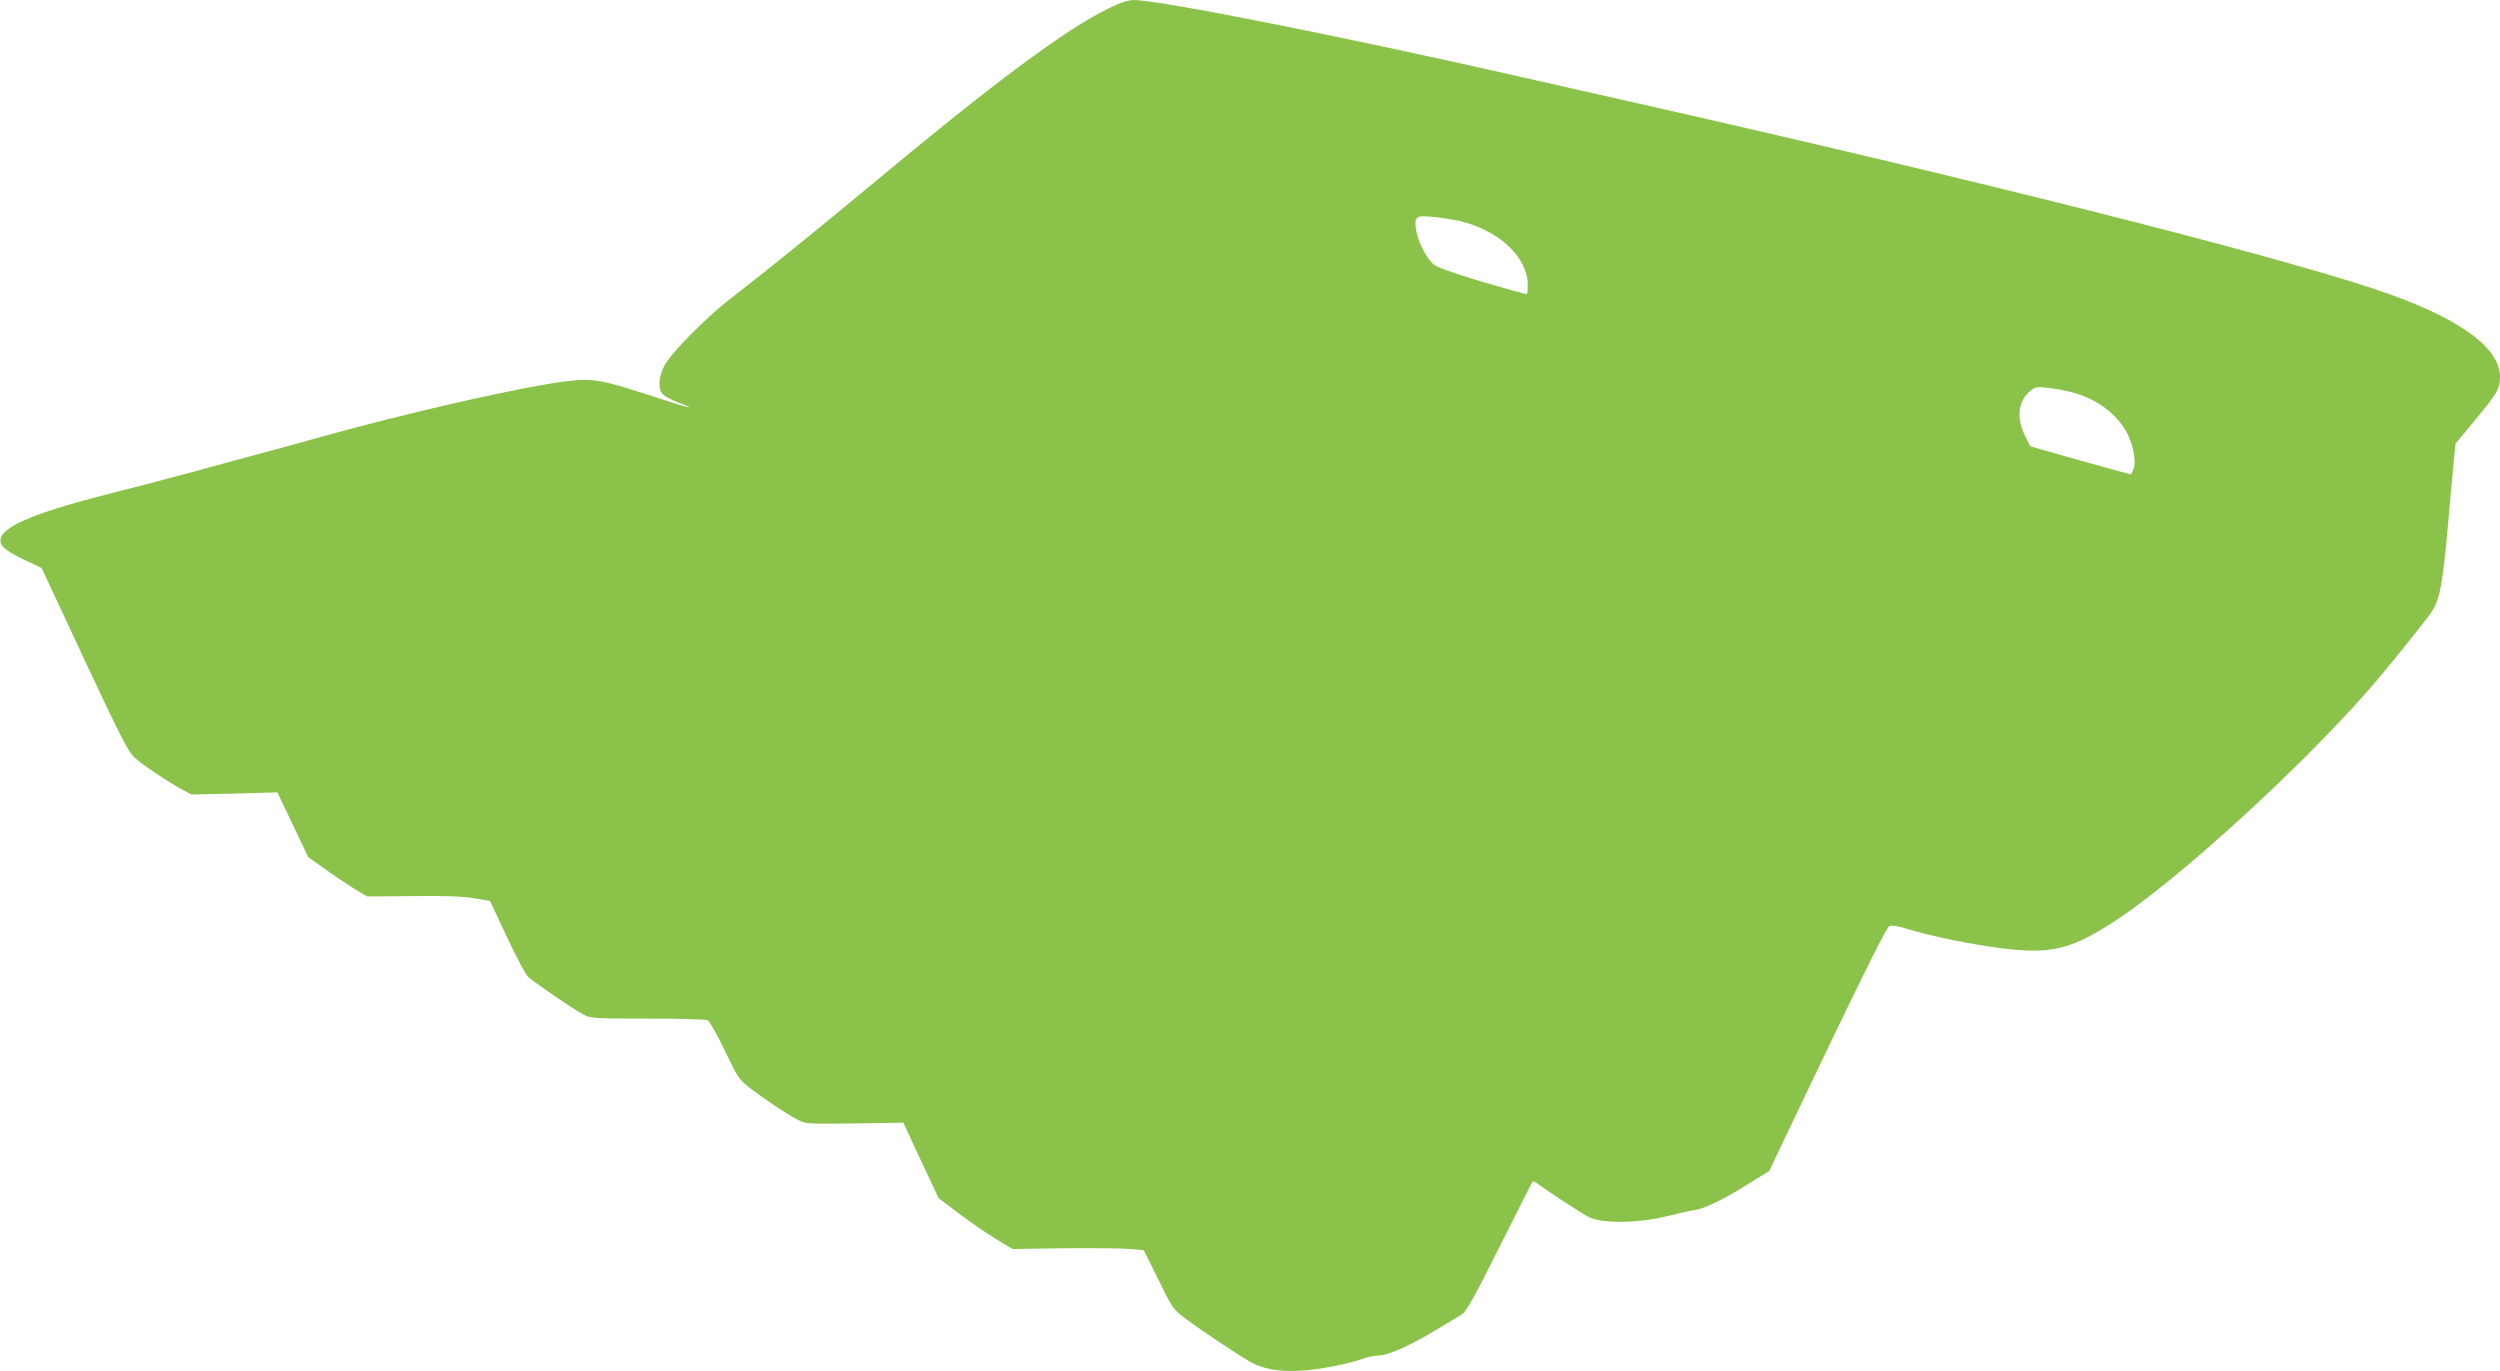 <?xml version="1.0" standalone="no"?>
<!DOCTYPE svg PUBLIC "-//W3C//DTD SVG 20010904//EN"
 "http://www.w3.org/TR/2001/REC-SVG-20010904/DTD/svg10.dtd">
<svg version="1.0" xmlns="http://www.w3.org/2000/svg"
 width="1280pt" height="702pt" viewBox="0 0 1280 702"
 preserveAspectRatio="xMidYMid meet">
<g transform="translate(0,702) scale(0.1,-0.1)"
fill="#8bc34a" stroke="none">
<path d="M5674 6976 c-215 -104 -589 -382 -1192 -885 -290 -241 -574 -471
-743 -601 -125 -96 -311 -285 -339 -345 -29 -60 -32 -116 -7 -143 10 -11 45
-30 78 -42 107 -40 57 -30 -86 17 -303 99 -342 107 -475 92 -218 -24 -843
-166 -1310 -298 -36 -11 -153 -42 -260 -71 -107 -29 -276 -75 -375 -102 -99
-27 -259 -69 -355 -93 -409 -102 -589 -174 -606 -241 -9 -36 18 -61 120 -110
l89 -42 219 -469 c183 -391 225 -473 256 -501 43 -39 175 -127 245 -165 l48
-25 220 5 219 6 79 -165 79 -166 81 -58 c45 -33 113 -78 151 -102 l70 -42 233
2 c166 2 255 -1 314 -11 l82 -14 87 -186 c48 -102 97 -194 108 -203 43 -36
234 -167 277 -189 43 -24 49 -24 334 -24 160 0 298 -4 308 -9 10 -5 50 -75 88
-155 69 -144 72 -148 137 -198 87 -65 176 -124 232 -154 45 -24 48 -24 295
-21 l250 4 90 -194 91 -193 106 -80 c58 -44 143 -102 189 -130 l83 -50 265 4
c146 1 297 0 336 -4 l71 -6 75 -151 c73 -149 75 -152 144 -203 83 -62 262
-181 325 -217 90 -51 215 -61 396 -29 60 10 136 28 169 40 32 12 75 21 95 21
46 0 161 51 290 129 58 35 118 71 133 80 23 13 63 84 194 346 91 182 167 332
170 335 2 2 10 0 17 -5 89 -64 241 -162 276 -179 69 -31 249 -29 390 6 58 14
122 29 144 32 53 7 151 55 277 134 l107 66 298 624 c204 425 305 626 318 631
12 5 48 -1 95 -16 114 -36 328 -79 485 -99 252 -31 357 -4 589 150 324 216
932 772 1282 1171 75 85 244 294 313 385 55 74 68 141 102 535 6 66 15 170 21
232 l11 111 104 126 c111 134 124 156 124 215 0 156 -220 311 -642 451 -566
188 -2053 563 -3813 960 -198 45 -439 99 -535 121 -922 210 -1875 399 -2006
399 -27 0 -70 -14 -130 -44z m1821 -1093 c188 -51 324 -183 327 -317 0 -26 -1
-49 -4 -51 -2 -3 -106 26 -231 63 -154 46 -234 75 -250 91 -36 33 -77 115 -86
170 -8 52 -5 65 18 72 22 7 160 -10 226 -28z m3105 -869 c137 -35 242 -114
295 -220 31 -65 44 -149 26 -182 l-11 -21 -107 29 c-60 16 -175 49 -258 72
l-150 43 -27 54 c-46 91 -35 180 29 231 24 19 35 21 88 14 33 -3 85 -13 115
-20z"/>
</g>
</svg>
